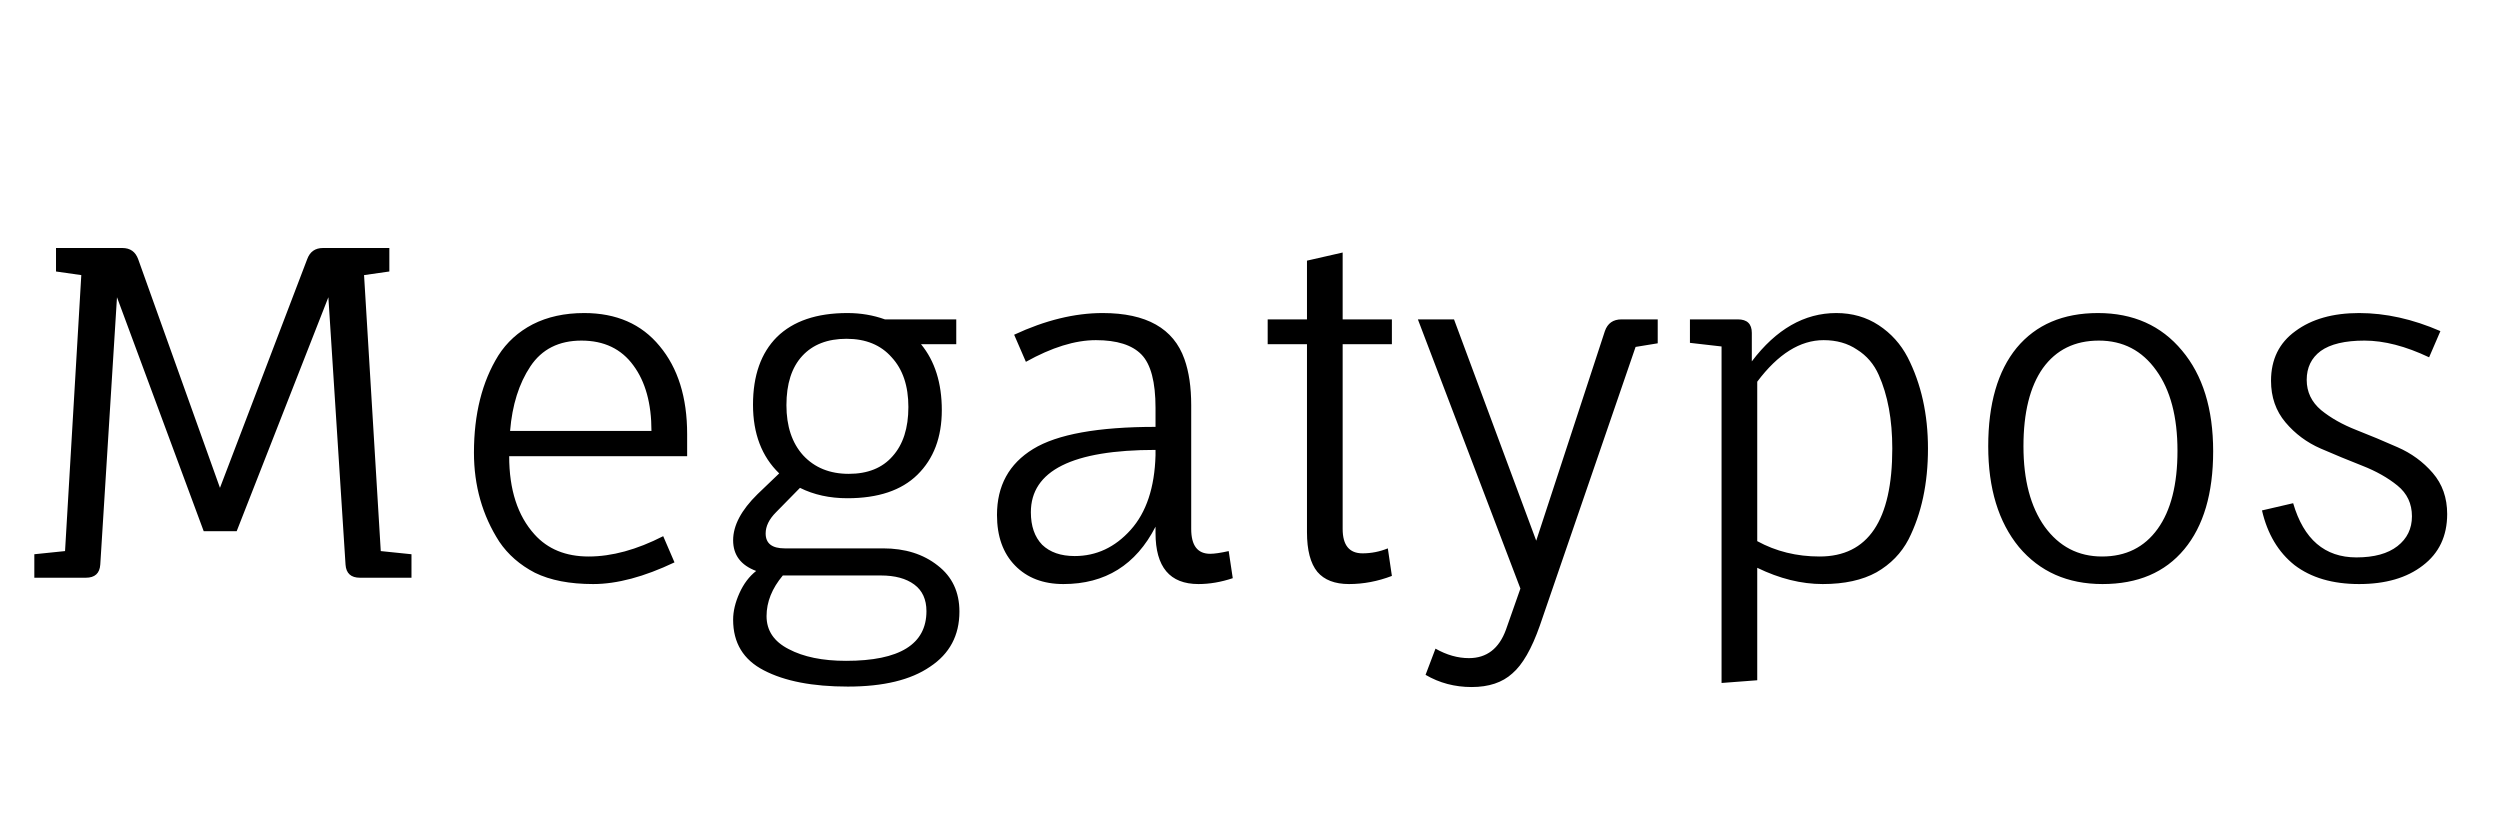 <?xml version="1.0" encoding="UTF-8"?>
<svg xmlns="http://www.w3.org/2000/svg" width="238" height="80" viewBox="0 0 238 80" fill="none">
  <path d="M39.173 55H34.271C33.411 55 32.952 54.584 32.895 53.753L31.261 28.297L22.532 50.571H19.393L11.137 28.297L9.546 53.753C9.489 54.584 9.03 55 8.17 55H3.268V52.764L6.192 52.463L7.74 26.19L5.332 25.846V23.61H11.653C12.398 23.61 12.9 23.968 13.158 24.685L20.941 46.443L29.24 24.685C29.498 23.968 30 23.61 30.745 23.61H37.066V25.846L34.658 26.19L36.249 52.463L39.173 52.764V55ZM65.416 43.433H48.474C48.474 46.615 49.277 49.095 50.882 50.872C52.143 52.277 53.863 52.979 56.042 52.979C58.249 52.979 60.614 52.334 63.137 51.044L64.212 53.538C61.317 54.914 58.737 55.602 56.472 55.602C54.236 55.602 52.387 55.244 50.925 54.527C49.492 53.782 48.359 52.793 47.528 51.56C45.923 49.066 45.12 46.242 45.12 43.089C45.12 39.42 45.894 36.338 47.442 33.844C48.245 32.583 49.334 31.594 50.71 30.877C52.115 30.16 53.749 29.802 55.612 29.802C58.679 29.802 61.073 30.848 62.793 32.941C64.542 35.034 65.416 37.829 65.416 41.326V43.433ZM62.019 41.025C62.019 38.416 61.446 36.338 60.299 34.79C59.152 33.213 57.504 32.425 55.354 32.425C53.204 32.425 51.584 33.242 50.495 34.876C49.406 36.51 48.761 38.56 48.56 41.025H62.019ZM80.673 29.802C81.935 29.802 83.124 30.003 84.242 30.404H91.036V32.769H87.682C89.001 34.374 89.66 36.467 89.66 39.047C89.66 41.627 88.886 43.677 87.338 45.196C85.819 46.687 83.597 47.432 80.673 47.432C78.982 47.432 77.477 47.102 76.158 46.443L73.879 48.765C73.22 49.424 72.89 50.098 72.89 50.786C72.89 51.732 73.492 52.205 74.696 52.205H84.07C86.163 52.205 87.897 52.75 89.273 53.839C90.649 54.9 91.337 56.362 91.337 58.225C91.337 60.49 90.406 62.238 88.542 63.471C86.708 64.732 84.099 65.363 80.716 65.363C77.362 65.363 74.696 64.847 72.718 63.815C70.769 62.812 69.794 61.206 69.794 58.999C69.794 58.196 69.995 57.351 70.396 56.462C70.798 55.573 71.328 54.871 71.987 54.355C70.525 53.81 69.794 52.836 69.794 51.431C69.794 50.026 70.568 48.564 72.116 47.045L74.18 45.067C72.518 43.462 71.686 41.283 71.686 38.531C71.686 35.75 72.446 33.6 73.965 32.081C75.513 30.562 77.749 29.802 80.673 29.802ZM86.478 38.746C86.478 36.739 85.948 35.163 84.887 34.016C83.855 32.841 82.422 32.253 80.587 32.253C78.781 32.253 77.377 32.798 76.373 33.887C75.37 34.976 74.868 36.539 74.868 38.574C74.868 40.581 75.399 42.172 76.459 43.347C77.549 44.522 78.996 45.11 80.802 45.11C82.608 45.11 83.999 44.551 84.973 43.433C85.977 42.315 86.478 40.753 86.478 38.746ZM83.855 54.785H74.524C73.492 56.018 72.976 57.308 72.976 58.655C72.976 60.031 73.679 61.077 75.083 61.794C76.488 62.539 78.308 62.912 80.544 62.912C85.647 62.912 88.198 61.335 88.198 58.182C88.198 57.064 87.811 56.218 87.037 55.645C86.263 55.072 85.203 54.785 83.855 54.785ZM110.006 50.743V50.141C108.142 53.782 105.218 55.602 101.234 55.602C99.313 55.602 97.779 55.014 96.633 53.839C95.486 52.664 94.913 51.058 94.913 49.023C94.913 46.242 96.059 44.15 98.353 42.745C100.646 41.34 104.53 40.638 110.006 40.638V38.832C110.006 36.367 109.561 34.675 108.673 33.758C107.784 32.841 106.336 32.382 104.33 32.382C102.352 32.382 100.13 33.07 97.665 34.446L96.547 31.866C99.499 30.49 102.309 29.802 104.975 29.802C109.131 29.802 111.726 31.264 112.758 34.188C113.188 35.392 113.403 36.854 113.403 38.574V50.356C113.403 51.933 114.005 52.721 115.209 52.721C115.61 52.721 116.198 52.635 116.972 52.463L117.359 55.043C116.241 55.416 115.151 55.602 114.091 55.602C111.367 55.602 110.006 53.982 110.006 50.743ZM110.006 42.831C102.094 42.831 98.138 44.809 98.138 48.765C98.138 50.084 98.496 51.116 99.213 51.861C99.958 52.578 100.99 52.936 102.309 52.936C104.373 52.936 106.15 52.105 107.641 50.442C109.131 48.779 109.92 46.414 110.006 43.347V42.831ZM120.683 32.769V30.404H124.424V24.814L127.821 24.04V30.404H132.508V32.769H127.821V50.356C127.821 51.904 128.452 52.678 129.713 52.678C130.544 52.678 131.347 52.52 132.121 52.205L132.508 54.828C131.161 55.344 129.799 55.602 128.423 55.602C127.076 55.602 126.072 55.215 125.413 54.441C124.754 53.638 124.424 52.377 124.424 50.657V32.769H120.683ZM146.592 59.558C145.818 61.765 144.944 63.285 143.969 64.116C143.023 64.976 141.733 65.406 140.099 65.406C138.494 65.406 137.032 65.019 135.713 64.245L136.659 61.751C137.72 62.353 138.78 62.654 139.841 62.654C141.532 62.654 142.708 61.751 143.367 59.945L144.743 56.032L134.982 30.404H138.422L146.248 51.474L152.784 31.522C153.042 30.777 153.572 30.404 154.375 30.404H157.815V32.683L155.708 33.027L146.592 59.558ZM173.223 52.979C177.839 52.979 180.146 49.553 180.146 42.702C180.146 39.95 179.716 37.614 178.856 35.693C178.398 34.661 177.71 33.858 176.792 33.285C175.904 32.683 174.843 32.382 173.61 32.382C171.374 32.382 169.267 33.701 167.289 36.338V51.517C169.067 52.492 171.045 52.979 173.223 52.979ZM160.882 30.404H165.44C166.329 30.404 166.773 30.834 166.773 31.694V34.403C169.095 31.336 171.776 29.802 174.814 29.802C176.334 29.802 177.681 30.189 178.856 30.963C180.032 31.737 180.949 32.755 181.608 34.016C182.898 36.539 183.543 39.434 183.543 42.702C183.543 46.027 182.927 48.908 181.694 51.345C181.006 52.664 179.989 53.71 178.641 54.484C177.294 55.229 175.588 55.602 173.524 55.602C171.489 55.602 169.411 55.086 167.289 54.054V64.761L163.892 65.019V32.984L160.882 32.64V30.404ZM189.279 42.487C189.279 38.445 190.182 35.32 191.988 33.113C193.823 30.906 196.403 29.802 199.728 29.802C203.082 29.802 205.748 30.992 207.726 33.371C209.704 35.722 210.693 38.918 210.693 42.96C210.693 46.973 209.776 50.084 207.941 52.291C206.107 54.498 203.512 55.602 200.158 55.602C196.833 55.602 194.181 54.427 192.203 52.076C190.254 49.697 189.279 46.5 189.279 42.487ZM207.296 42.917C207.296 39.678 206.623 37.126 205.275 35.263C203.928 33.371 202.108 32.425 199.814 32.425C197.521 32.425 195.744 33.299 194.482 35.048C193.25 36.797 192.633 39.276 192.633 42.487C192.633 45.698 193.307 48.249 194.654 50.141C196.03 52.033 197.851 52.979 200.115 52.979C202.38 52.979 204.143 52.105 205.404 50.356C206.666 48.607 207.296 46.128 207.296 42.917ZM231.251 34.016C229.015 32.955 226.966 32.425 225.102 32.425C223.239 32.425 221.849 32.755 220.931 33.414C220.043 34.073 219.598 34.991 219.598 36.166C219.598 37.313 220.057 38.273 220.974 39.047C221.892 39.792 223.01 40.423 224.328 40.939C225.647 41.455 226.951 42 228.241 42.573C229.56 43.146 230.678 43.963 231.595 45.024C232.513 46.085 232.971 47.389 232.971 48.937C232.971 51.03 232.197 52.664 230.649 53.839C229.13 55.014 227.109 55.602 224.586 55.602C222.064 55.602 220.014 55 218.437 53.796C216.889 52.563 215.857 50.829 215.341 48.593L218.308 47.905C219.312 51.345 221.318 53.065 224.328 53.065C226.02 53.065 227.324 52.707 228.241 51.99C229.159 51.273 229.617 50.327 229.617 49.152C229.617 47.948 229.159 46.973 228.241 46.228C227.324 45.483 226.206 44.852 224.887 44.336C223.569 43.82 222.25 43.275 220.931 42.702C219.613 42.129 218.495 41.297 217.577 40.208C216.66 39.119 216.201 37.8 216.201 36.252C216.201 34.217 216.975 32.64 218.523 31.522C220.071 30.375 222.092 29.802 224.586 29.802C227.109 29.802 229.689 30.375 232.326 31.522L231.251 34.016Z" fill="black"></path>
</svg>

